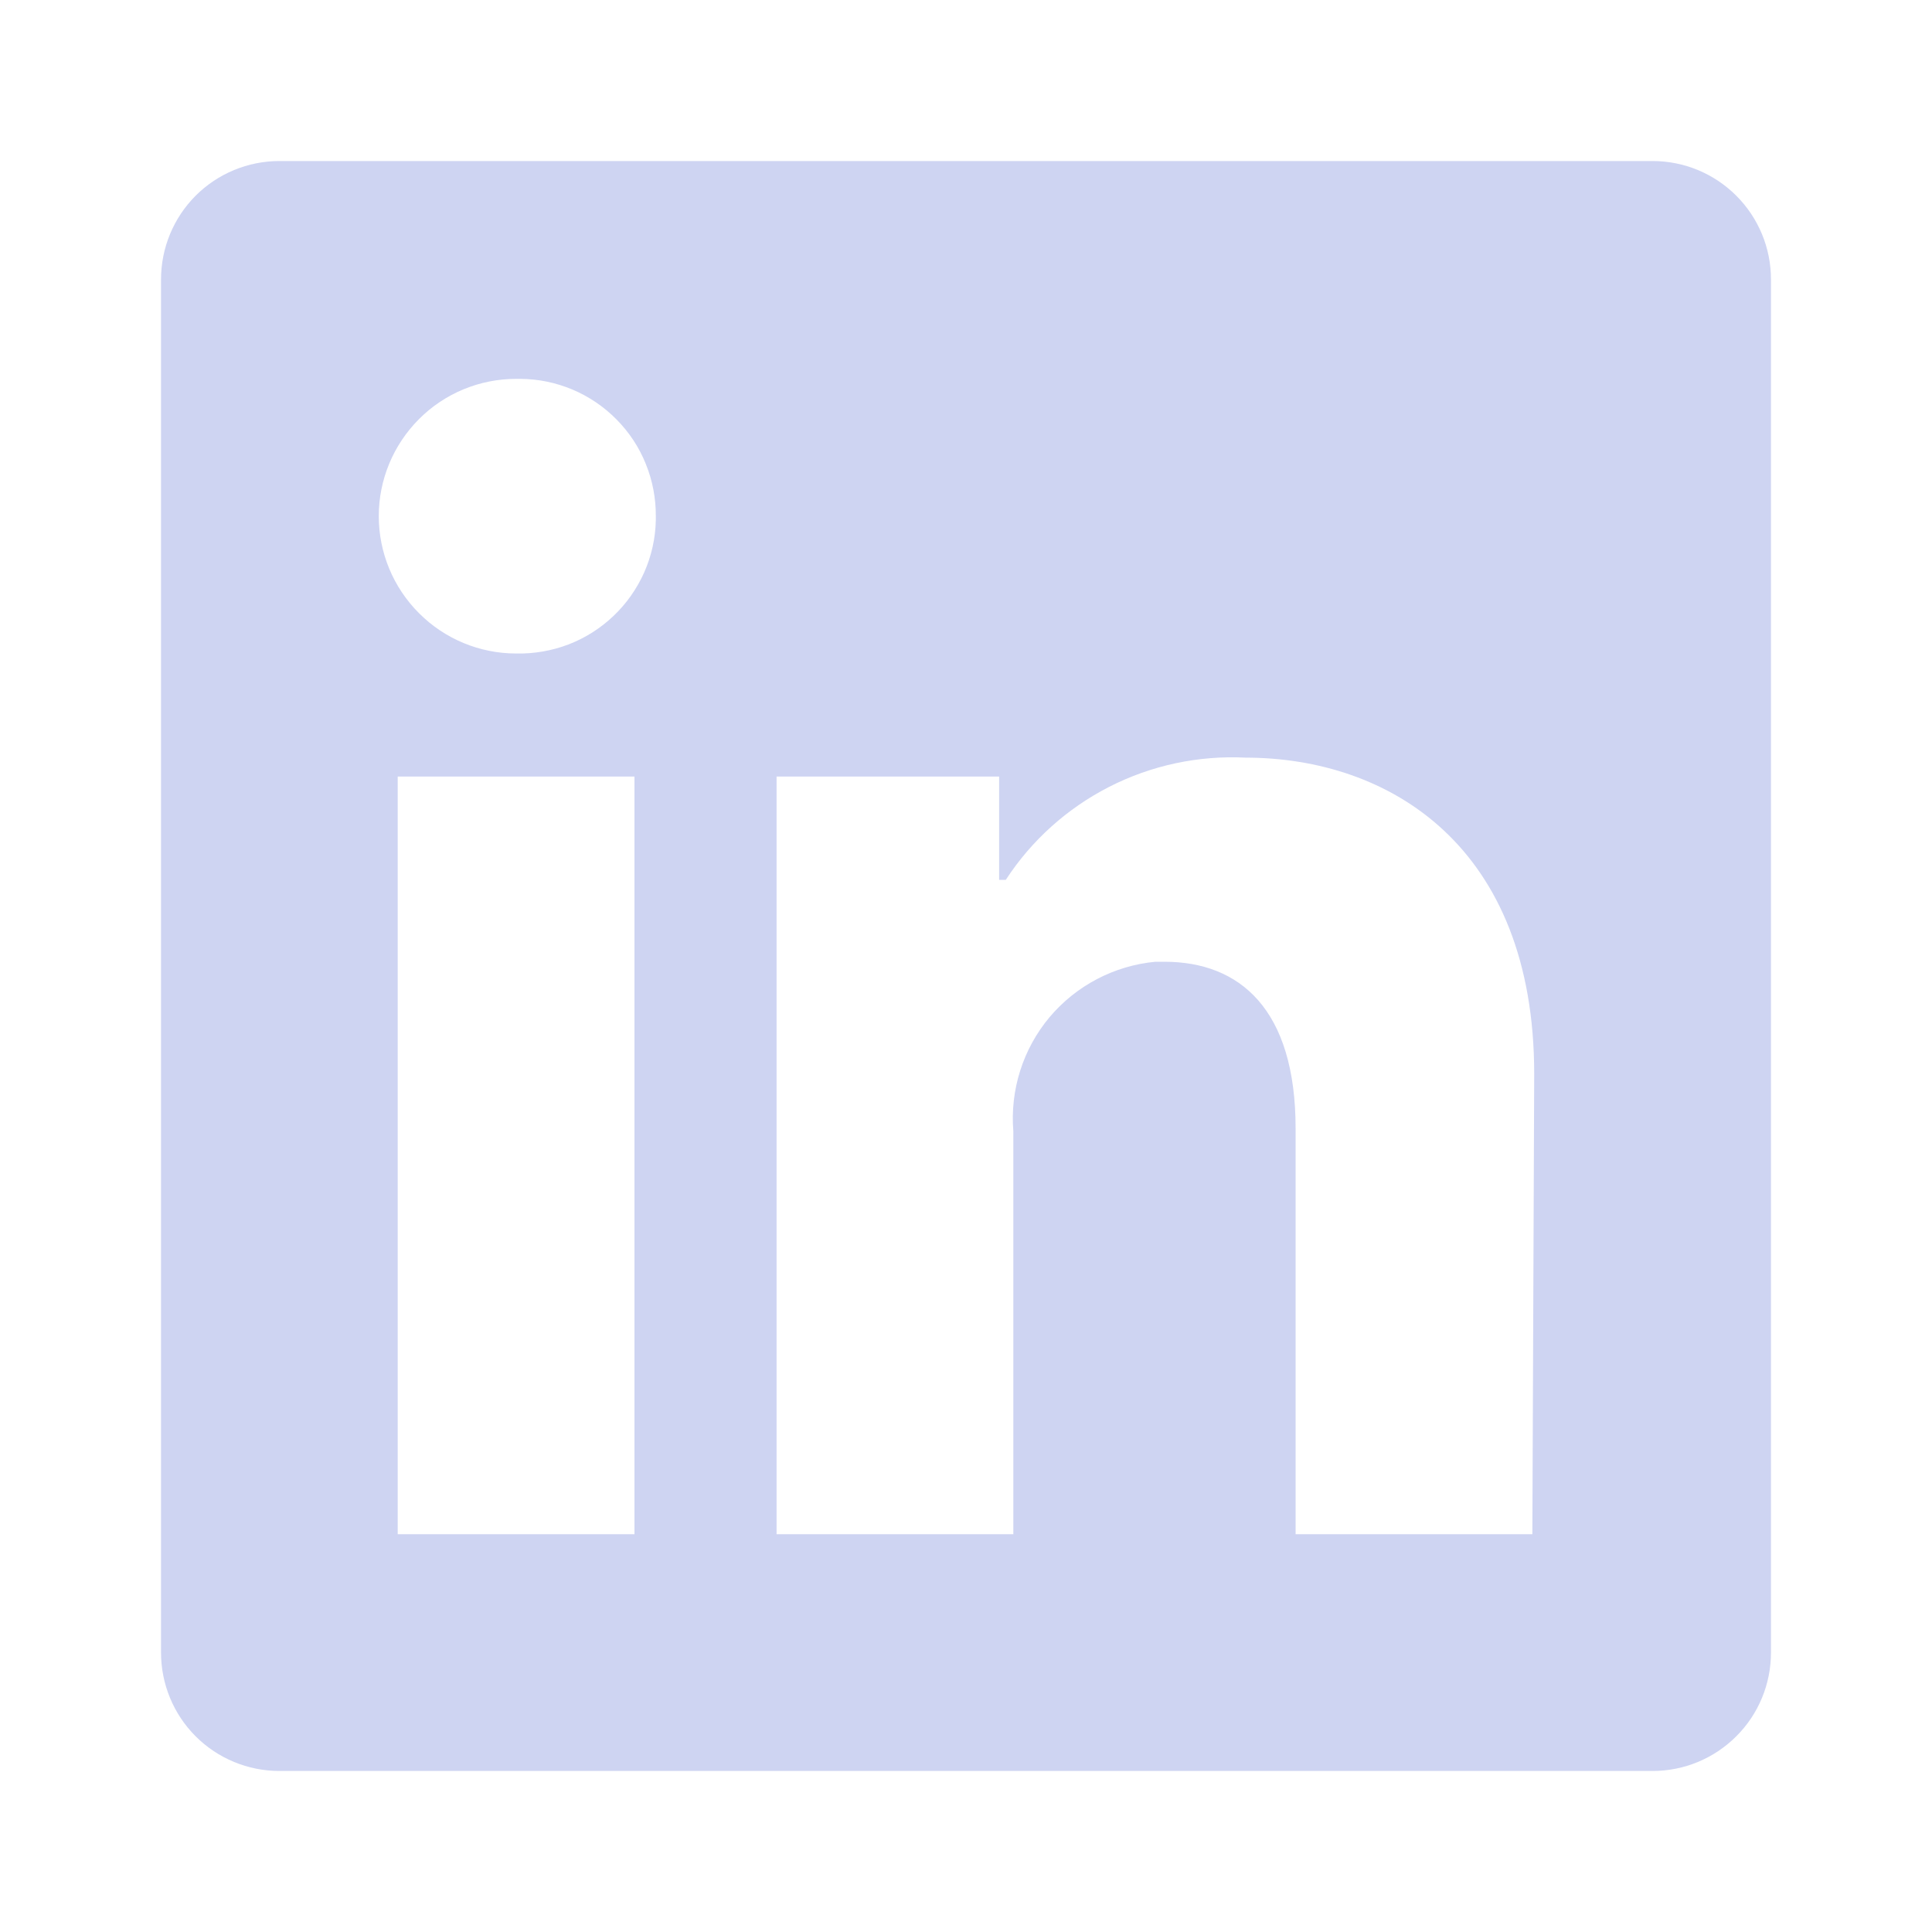 <svg width="20" height="20" viewBox="0 0 20 20" fill="none" xmlns="http://www.w3.org/2000/svg">
<g id="Icons">
<path id="Vector" d="M18.333 2.892V17.108C18.333 17.433 18.204 17.745 17.974 17.974C17.744 18.204 17.433 18.333 17.108 18.333H2.892C2.567 18.333 2.255 18.204 2.025 17.974C1.796 17.745 1.667 17.433 1.667 17.108V2.892C1.667 2.567 1.796 2.256 2.025 2.026C2.255 1.796 2.567 1.667 2.892 1.667H17.108C17.433 1.667 17.744 1.796 17.974 2.026C18.204 2.256 18.333 2.567 18.333 2.892ZM6.568 8.039H4.117V15.882H6.568V8.039ZM6.789 5.343C6.79 5.158 6.755 4.974 6.685 4.802C6.616 4.63 6.513 4.474 6.382 4.342C6.252 4.21 6.097 4.105 5.927 4.033C5.756 3.961 5.572 3.923 5.387 3.922H5.343C4.966 3.922 4.604 4.071 4.338 4.338C4.071 4.605 3.921 4.966 3.921 5.343C3.921 5.72 4.071 6.082 4.338 6.348C4.604 6.615 4.966 6.765 5.343 6.765C5.528 6.769 5.713 6.737 5.886 6.671C6.059 6.604 6.217 6.504 6.351 6.376C6.486 6.248 6.593 6.095 6.669 5.925C6.744 5.755 6.785 5.573 6.789 5.387V5.343ZM15.882 11.118C15.882 8.76 14.382 7.843 12.892 7.843C12.404 7.819 11.918 7.923 11.483 8.145C11.048 8.367 10.678 8.699 10.412 9.108H10.343V8.039H8.039V15.882H10.49V11.711C10.455 11.284 10.589 10.86 10.864 10.531C11.14 10.203 11.534 9.996 11.961 9.956H12.054C12.833 9.956 13.412 10.446 13.412 11.681V15.882H15.863L15.882 11.118Z" fill="#CED4F2"/>
</g>
</svg>
